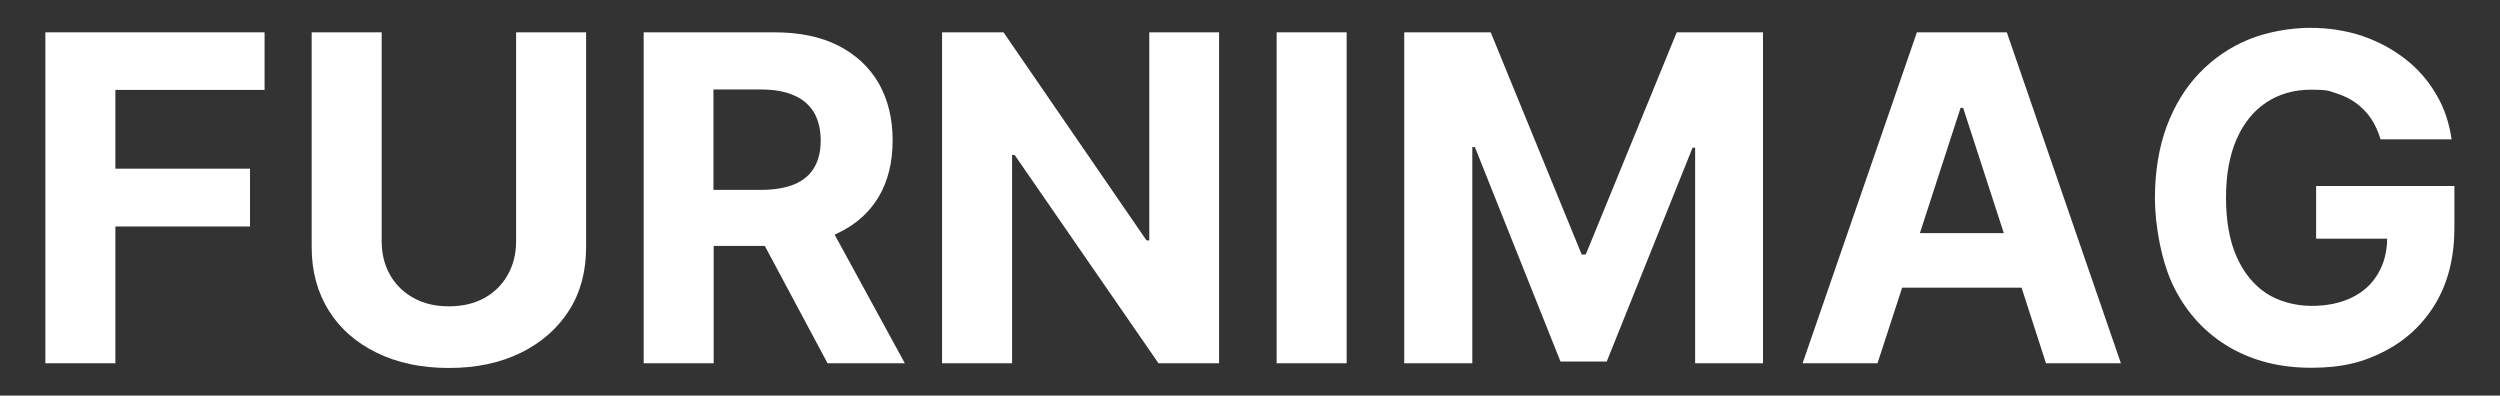 <svg viewBox="0 0 1167.9 184.8" version="1.1" xmlns="http://www.w3.org/2000/svg" id="Layer_1">
  
  <rect x="0" y="0" width="1167.9" height="184.8" fill="#333333" stroke="none"/>
  
  <defs>
    <style>
      .st0 {
        fill: #fff;
      }
    </style>
  </defs>
  <polygon points="21.2 169.7 53.9 169.7 53.9 105.8 116.8 105.8 116.8 78.8 53.9 78.8 53.9 42 123.6 42 123.6 15.1 21.2 15.1 21.2 169.7" class="st0"></polygon>
  <path d="M241.1,112.7c0,5.9-1.3,11.1-3.9,15.7-2.6,4.6-6.2,8.2-10.9,10.8-4.7,2.6-10.2,3.9-16.6,3.9s-11.8-1.3-16.5-3.9c-4.7-2.6-8.4-6.2-11-10.8-2.6-4.6-3.9-9.8-3.9-15.7V15.1h-32.7v100.4c0,11.3,2.7,21.1,8,29.6,5.3,8.5,12.8,15,22.4,19.7,9.6,4.7,20.8,7.1,33.7,7.1s24-2.4,33.6-7.1c9.6-4.7,17.1-11.3,22.5-19.7,5.4-8.5,8-18.3,8-29.6V15.1h-32.7v97.6Z" class="st0"></path>
  <path d="M391.2,109c8.4-3.9,14.8-9.6,19.2-16.9,4.4-7.4,6.6-16.2,6.6-26.5s-2.2-19.1-6.5-26.7c-4.4-7.6-10.7-13.4-18.9-17.6-8.3-4.2-18.3-6.2-29.9-6.2h-61v154.6h32.7v-54.8h23.9l29.3,54.8h36.1l-32.8-60.1c.5-.2,1-.4,1.4-.6ZM333.3,41.8h22c6.3,0,11.5.9,15.7,2.8,4.2,1.8,7.2,4.5,9.3,8,2,3.5,3.1,7.9,3.1,13s-1,9.3-3.1,12.8c-2,3.4-5.1,6-9.2,7.7-4.1,1.7-9.3,2.6-15.6,2.6h-22.2v-46.8Z" class="st0"></path>
  <polygon points="536.9 112.3 535.6 112.3 468.8 15.1 440.1 15.1 440.1 169.7 472.8 169.7 472.8 72.4 474 72.4 541.2 169.7 569.5 169.7 569.5 15.1 536.9 15.1 536.9 112.3" class="st0"></polygon>
  <rect height="154.6" width="32.7" y="15.1" x="596.4" class="st0"></rect>
  <polygon points="740.8 118.9 738.9 118.9 696.4 15.1 656 15.1 656 169.7 687.8 169.7 687.8 68.7 689 68.7 729 168.9 750.6 168.9 790.7 69 791.9 69 791.9 169.7 823.6 169.7 823.6 15.1 783.3 15.1 740.8 118.9" class="st0"></polygon>
  <path d="M895.5,15.1l-53.4,154.6h35l11.5-35.3h55.8l11.4,35.3h35l-53.3-154.6h-42.1ZM896.9,108.9l19-58.5h1.2l19,58.5h-39.2Z" class="st0"></path>
  <path d="M1082,86.9v24.6h33.2c-.1,6.2-1.5,11.6-4.2,16.2-2.8,4.8-6.8,8.6-12.1,11.2-5.3,2.6-11.6,4-19,4s-15.2-2-21.2-5.9c-6-4-10.6-9.7-13.9-17.2-3.3-7.5-4.9-16.7-4.9-27.5s1.7-19.9,5-27.4c3.3-7.5,8-13.2,13.9-17.1s12.9-5.9,20.8-5.9,8.1.5,11.6,1.6c3.5,1.1,6.6,2.6,9.4,4.6,2.7,2,5.1,4.4,7,7.2,1.9,2.8,3.4,6.1,4.5,9.8h33.2c-1.1-7.6-3.4-14.7-7.2-21-3.7-6.4-8.5-11.9-14.4-16.5-5.9-4.6-12.6-8.2-20.1-10.8-7.5-2.5-15.7-3.8-24.5-3.8s-19.7,1.8-28.5,5.4c-8.8,3.6-16.4,8.8-23,15.6-6.6,6.8-11.7,15.2-15.4,25-3.6,9.8-5.5,21-5.5,33.6s3.1,30.4,9.2,42.2c6.1,11.9,14.7,21,25.6,27.4,11,6.4,23.7,9.6,38.2,9.6s24.5-2.6,34.6-7.9c10.1-5.3,18-12.8,23.7-22.5,5.7-9.7,8.6-21.4,8.6-35v-19.5h-64.7Z" class="st0"></path>
</svg>